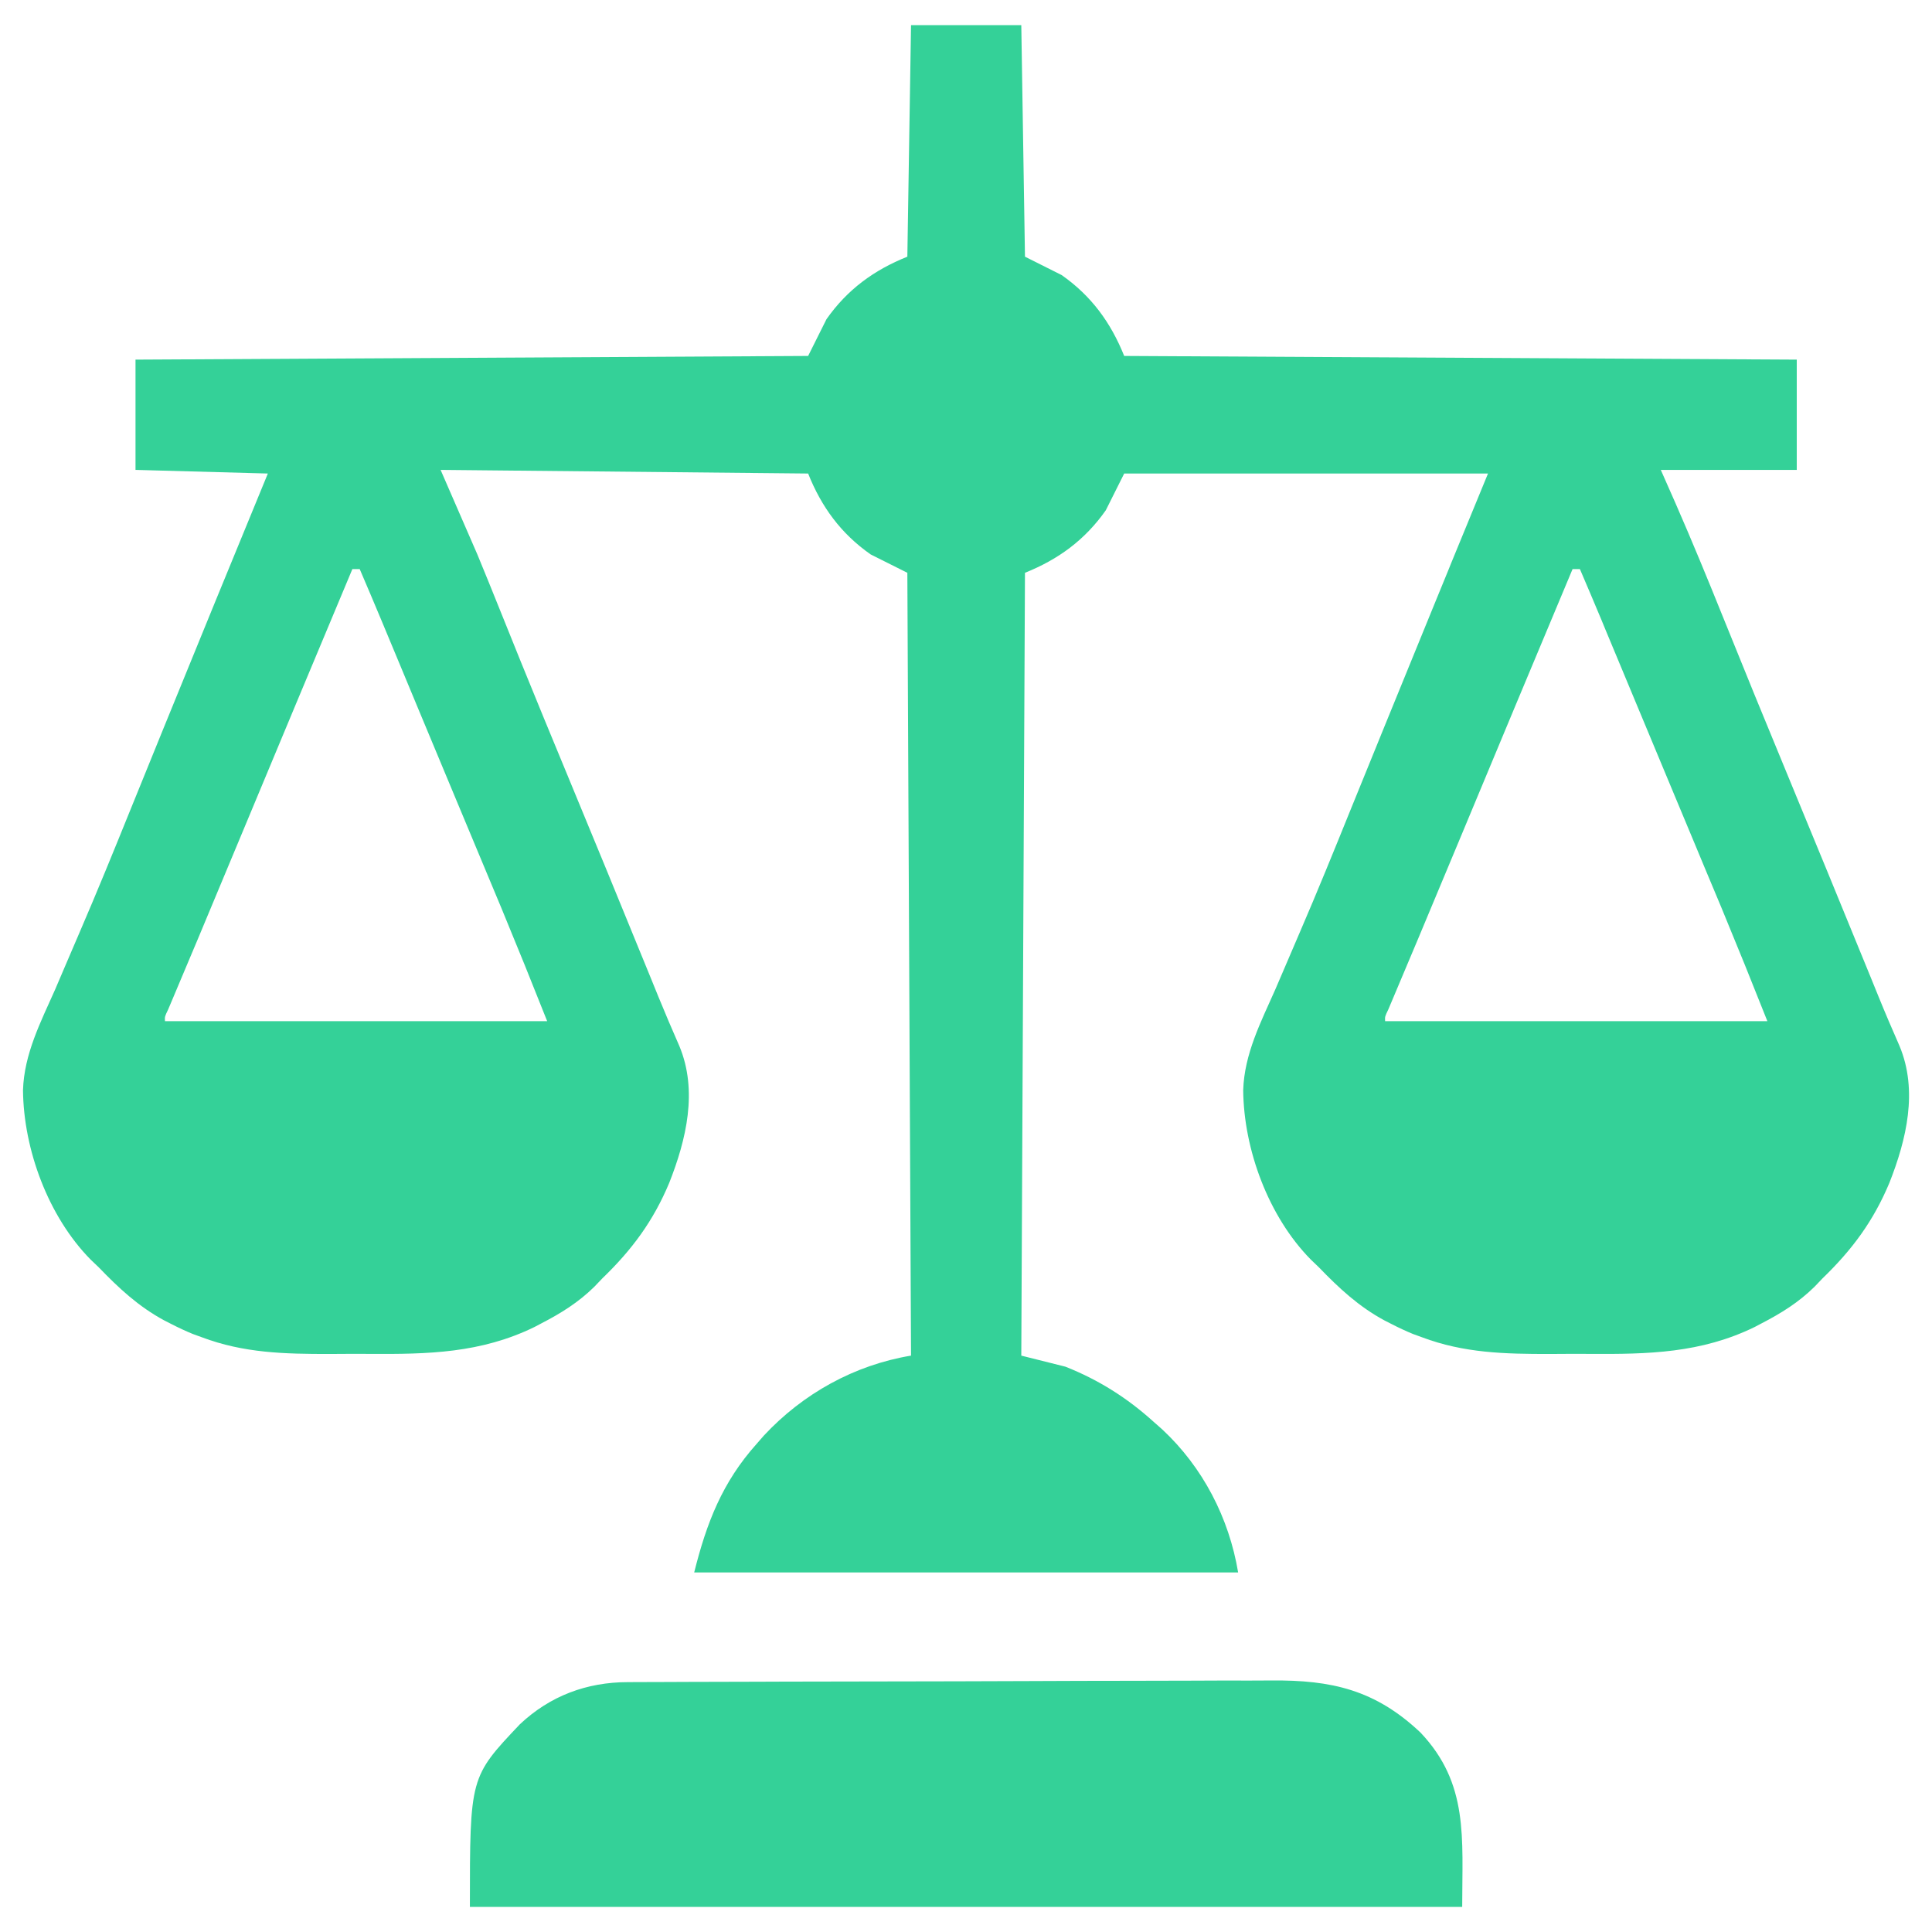 <svg width="42" height="42" viewBox="0 0 42 42" fill="none" xmlns="http://www.w3.org/2000/svg">
<path d="M19.805 0.547C20.596 0.547 21.387 0.547 22.202 0.547C22.228 2.208 22.254 3.869 22.282 5.58C22.677 5.778 22.677 5.778 23.08 5.98C23.725 6.433 24.148 7.012 24.439 7.738C29.264 7.764 34.089 7.79 39.06 7.818C39.06 8.609 39.06 9.4 39.06 10.215C38.084 10.215 37.109 10.215 36.104 10.215C36.264 10.578 36.264 10.578 36.428 10.949C36.785 11.765 37.124 12.589 37.457 13.415C37.914 14.55 38.377 15.681 38.845 16.811C39.429 18.223 40.01 19.637 40.588 21.052C40.616 21.121 40.645 21.191 40.674 21.262C40.728 21.396 40.783 21.529 40.837 21.663C40.984 22.025 41.138 22.384 41.295 22.741C41.699 23.711 41.446 24.771 41.073 25.716C40.725 26.547 40.263 27.17 39.619 27.792C39.563 27.851 39.506 27.91 39.448 27.971C39.101 28.313 38.721 28.549 38.291 28.771C38.219 28.809 38.219 28.809 38.145 28.848C36.979 29.417 35.83 29.441 34.555 29.432C34.267 29.43 33.978 29.432 33.689 29.434C32.717 29.435 31.827 29.416 30.91 29.07C30.846 29.047 30.782 29.023 30.715 28.999C30.558 28.934 30.407 28.864 30.256 28.786C30.203 28.759 30.151 28.732 30.097 28.705C29.54 28.405 29.11 28.005 28.673 27.552C28.614 27.496 28.555 27.44 28.495 27.381C27.576 26.448 27.038 24.991 27.026 23.699C27.051 22.912 27.41 22.219 27.724 21.51C27.793 21.35 27.862 21.191 27.93 21.03C28.038 20.777 28.146 20.525 28.255 20.272C28.639 19.383 29.003 18.486 29.366 17.589C29.55 17.135 29.735 16.681 29.92 16.228C29.956 16.139 29.992 16.051 30.029 15.959C30.4 15.048 30.772 14.137 31.145 13.226C31.189 13.119 31.189 13.119 31.233 13.011C31.316 12.808 31.399 12.605 31.482 12.403C31.505 12.347 31.528 12.29 31.551 12.232C31.816 11.586 32.083 10.94 32.348 10.294C29.738 10.294 27.128 10.294 24.439 10.294C24.307 10.558 24.175 10.822 24.039 11.093C23.586 11.738 23.008 12.161 22.282 12.452C22.255 18.068 22.229 23.684 22.202 29.47C22.518 29.549 22.834 29.628 23.16 29.71C23.882 29.996 24.502 30.387 25.078 30.908C25.139 30.962 25.201 31.016 25.264 31.072C26.148 31.895 26.718 32.997 26.916 34.184C23.013 34.184 19.111 34.184 15.091 34.184C15.362 33.1 15.703 32.222 16.449 31.388C16.5 31.329 16.552 31.27 16.605 31.209C17.455 30.296 18.573 29.675 19.805 29.47C19.778 23.854 19.752 18.238 19.725 12.452C19.461 12.32 19.197 12.188 18.926 12.052C18.281 11.599 17.858 11.021 17.568 10.294C14.931 10.268 12.294 10.242 9.578 10.215C9.973 11.124 9.973 11.124 10.377 12.052C10.54 12.449 10.703 12.845 10.862 13.244C10.988 13.558 11.115 13.871 11.241 14.184C11.268 14.251 11.295 14.317 11.322 14.385C11.65 15.196 11.985 16.003 12.319 16.811C12.904 18.223 13.485 19.637 14.062 21.052C14.091 21.121 14.119 21.191 14.148 21.262C14.203 21.396 14.257 21.529 14.311 21.663C14.459 22.025 14.612 22.384 14.769 22.741C15.173 23.711 14.921 24.771 14.548 25.716C14.2 26.547 13.738 27.17 13.093 27.792C13.037 27.851 12.98 27.91 12.922 27.971C12.575 28.313 12.195 28.549 11.765 28.771C11.693 28.809 11.693 28.809 11.619 28.848C10.453 29.417 9.305 29.441 8.03 29.432C7.741 29.43 7.452 29.432 7.164 29.434C6.192 29.435 5.302 29.416 4.385 29.07C4.32 29.047 4.256 29.023 4.19 28.999C4.032 28.934 3.882 28.864 3.73 28.786C3.678 28.759 3.625 28.732 3.571 28.705C3.014 28.405 2.584 28.005 2.148 27.552C2.089 27.496 2.03 27.44 1.969 27.381C1.05 26.448 0.512 24.991 0.5 23.699C0.525 22.912 0.884 22.219 1.199 21.51C1.268 21.35 1.336 21.191 1.404 21.03C1.512 20.777 1.62 20.525 1.729 20.272C2.113 19.383 2.478 18.486 2.841 17.589C3.025 17.135 3.209 16.681 3.394 16.228C3.448 16.095 3.448 16.095 3.503 15.959C3.874 15.048 4.247 14.137 4.619 13.226C4.648 13.155 4.677 13.084 4.707 13.011C5.078 12.105 5.45 11.199 5.823 10.294C4.874 10.268 3.924 10.242 2.946 10.215C2.946 9.424 2.946 8.633 2.946 7.818C7.771 7.791 12.596 7.765 17.568 7.738C17.765 7.342 17.765 7.342 17.967 6.939C18.42 6.294 18.999 5.871 19.725 5.58C19.751 3.919 19.777 2.258 19.805 0.547ZM7.66 12.372C6.837 14.337 6.015 16.303 5.196 18.27C4.896 18.991 4.595 19.712 4.293 20.433C4.268 20.492 4.242 20.552 4.217 20.613C4.103 20.884 3.988 21.156 3.874 21.427C3.835 21.519 3.796 21.61 3.757 21.705C3.723 21.784 3.69 21.863 3.656 21.944C3.581 22.1 3.581 22.1 3.586 22.199C6.328 22.199 9.07 22.199 11.895 22.199C11.404 20.967 11.404 20.967 10.9 19.741C10.87 19.669 10.839 19.596 10.808 19.521C10.711 19.289 10.614 19.056 10.517 18.824C10.448 18.659 10.379 18.493 10.31 18.328C10.166 17.984 10.023 17.64 9.879 17.296C9.655 16.759 9.431 16.221 9.207 15.684C9.17 15.596 9.134 15.508 9.096 15.418C8.954 15.076 8.812 14.735 8.67 14.393C8.572 14.159 8.474 13.924 8.377 13.69C8.348 13.621 8.319 13.552 8.29 13.481C8.135 13.111 7.979 12.741 7.82 12.372C7.767 12.372 7.715 12.372 7.66 12.372ZM34.186 12.372C33.362 14.337 32.541 16.303 31.722 18.27C31.422 18.991 31.121 19.712 30.818 20.433C30.793 20.492 30.768 20.552 30.742 20.613C30.628 20.884 30.514 21.156 30.399 21.427C30.361 21.519 30.322 21.61 30.282 21.705C30.249 21.784 30.216 21.863 30.181 21.944C30.106 22.1 30.106 22.1 30.111 22.199C32.853 22.199 35.595 22.199 38.421 22.199C37.93 20.967 37.93 20.967 37.426 19.741C37.395 19.669 37.365 19.596 37.334 19.521C37.237 19.289 37.14 19.056 37.042 18.824C36.973 18.659 36.904 18.493 36.836 18.328C36.692 17.984 36.548 17.64 36.405 17.296C36.18 16.759 35.956 16.221 35.733 15.684C35.696 15.596 35.66 15.508 35.622 15.418C35.48 15.076 35.337 14.735 35.195 14.393C35.098 14.159 35 13.924 34.902 13.69C34.874 13.621 34.845 13.552 34.816 13.481C34.661 13.111 34.505 12.741 34.346 12.372C34.293 12.372 34.24 12.372 34.186 12.372Z" fill="#34D198"/>
<path d="M13.649 36.568C13.714 36.568 13.779 36.567 13.846 36.567C14.063 36.566 14.28 36.566 14.498 36.565C14.654 36.564 14.809 36.564 14.965 36.563C15.477 36.561 15.989 36.56 16.501 36.559C16.678 36.558 16.854 36.558 17.031 36.557C17.765 36.556 18.5 36.554 19.234 36.553C20.285 36.552 21.336 36.549 22.388 36.545C23.127 36.541 23.867 36.54 24.607 36.539C25.048 36.539 25.49 36.538 25.931 36.536C26.347 36.533 26.763 36.533 27.179 36.534C27.331 36.534 27.483 36.533 27.635 36.532C28.946 36.52 29.898 36.735 30.882 37.666C31.93 38.775 31.787 39.945 31.787 41.454C24.668 41.454 17.549 41.454 10.215 41.454C10.215 38.632 10.215 38.632 11.3 37.486C11.96 36.863 12.76 36.569 13.649 36.568Z" fill="#34D198"/>
</svg>
